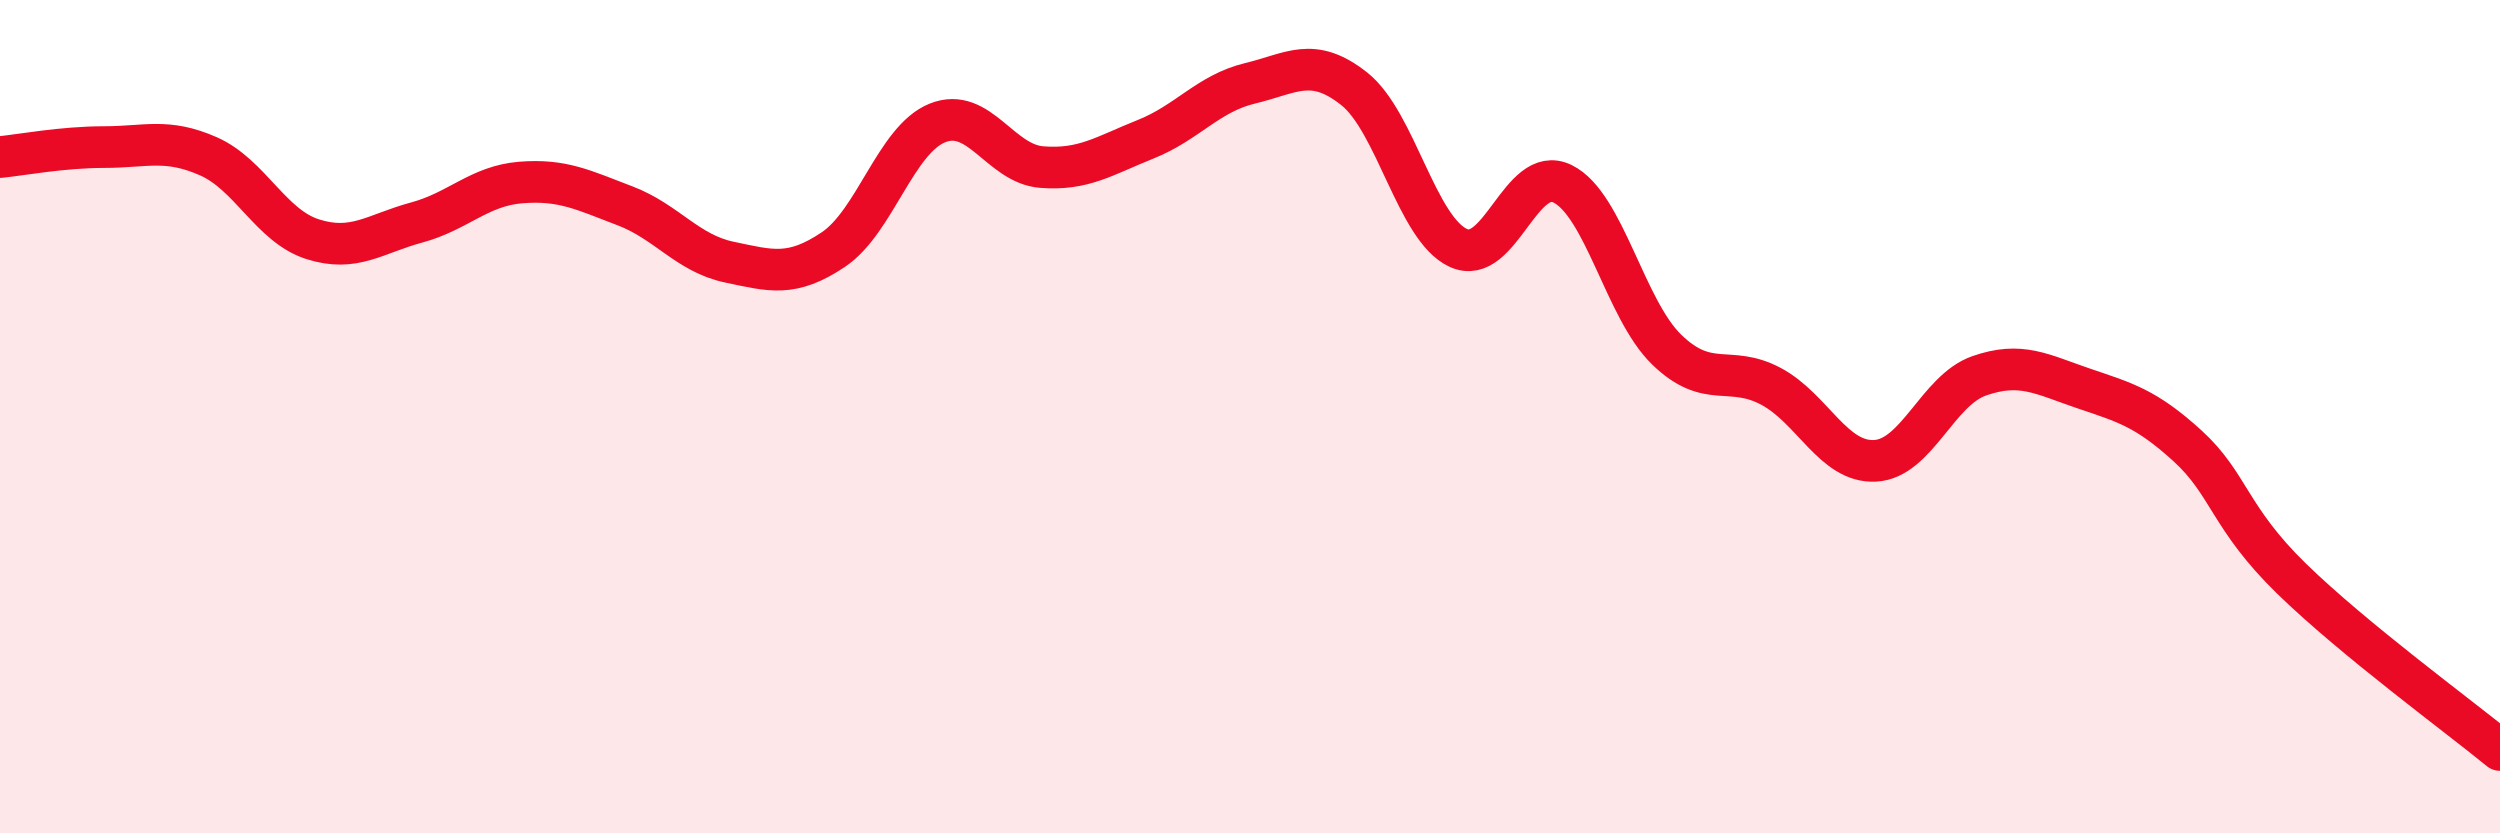 
    <svg width="60" height="20" viewBox="0 0 60 20" xmlns="http://www.w3.org/2000/svg">
      <path
        d="M 0,3.77 C 0.5,3.72 1.5,3.53 2.5,3.53 C 3.5,3.53 4,3.31 5,3.75 C 6,4.19 6.5,5.42 7.5,5.74 C 8.5,6.06 9,5.61 10,5.34 C 11,5.07 11.5,4.46 12.5,4.38 C 13.5,4.3 14,4.56 15,4.94 C 16,5.32 16.5,6.08 17.5,6.29 C 18.5,6.5 19,6.66 20,5.99 C 21,5.32 21.5,3.35 22.5,2.95 C 23.5,2.55 24,3.93 25,4.01 C 26,4.09 26.5,3.74 27.5,3.34 C 28.5,2.94 29,2.24 30,2 C 31,1.76 31.5,1.34 32.5,2.13 C 33.5,2.92 34,5.49 35,5.95 C 36,6.41 36.5,3.92 37.5,4.41 C 38.5,4.9 39,7.42 40,8.39 C 41,9.36 41.5,8.74 42.5,9.27 C 43.5,9.8 44,11.11 45,11.06 C 46,11.01 46.5,9.37 47.5,9.02 C 48.5,8.67 49,8.98 50,9.32 C 51,9.66 51.5,9.79 52.5,10.7 C 53.5,11.61 53.5,12.43 55,13.89 C 56.5,15.35 59,17.18 60,18L60 20L0 20Z"
        fill="#EB0A25"
        opacity="0.1"
        stroke-linecap="round"
        stroke-linejoin="round"
      />
      <path
        d="M 0,3.77 C 0.5,3.72 1.5,3.53 2.5,3.53 C 3.5,3.53 4,3.31 5,3.75 C 6,4.19 6.5,5.42 7.5,5.74 C 8.5,6.06 9,5.61 10,5.34 C 11,5.07 11.5,4.46 12.5,4.38 C 13.5,4.3 14,4.56 15,4.94 C 16,5.32 16.5,6.08 17.5,6.29 C 18.5,6.5 19,6.66 20,5.99 C 21,5.32 21.5,3.35 22.5,2.95 C 23.5,2.55 24,3.93 25,4.01 C 26,4.09 26.5,3.74 27.5,3.34 C 28.5,2.94 29,2.24 30,2 C 31,1.76 31.5,1.34 32.5,2.13 C 33.5,2.92 34,5.49 35,5.95 C 36,6.41 36.5,3.92 37.5,4.41 C 38.5,4.9 39,7.42 40,8.39 C 41,9.36 41.5,8.74 42.5,9.27 C 43.5,9.8 44,11.11 45,11.06 C 46,11.01 46.5,9.37 47.5,9.02 C 48.5,8.67 49,8.98 50,9.32 C 51,9.66 51.5,9.79 52.5,10.7 C 53.5,11.61 53.5,12.43 55,13.89 C 56.5,15.35 59,17.18 60,18"
        stroke="#EB0A25"
        stroke-width="1"
        fill="none"
        stroke-linecap="round"
        stroke-linejoin="round"
      />
    </svg>
  
